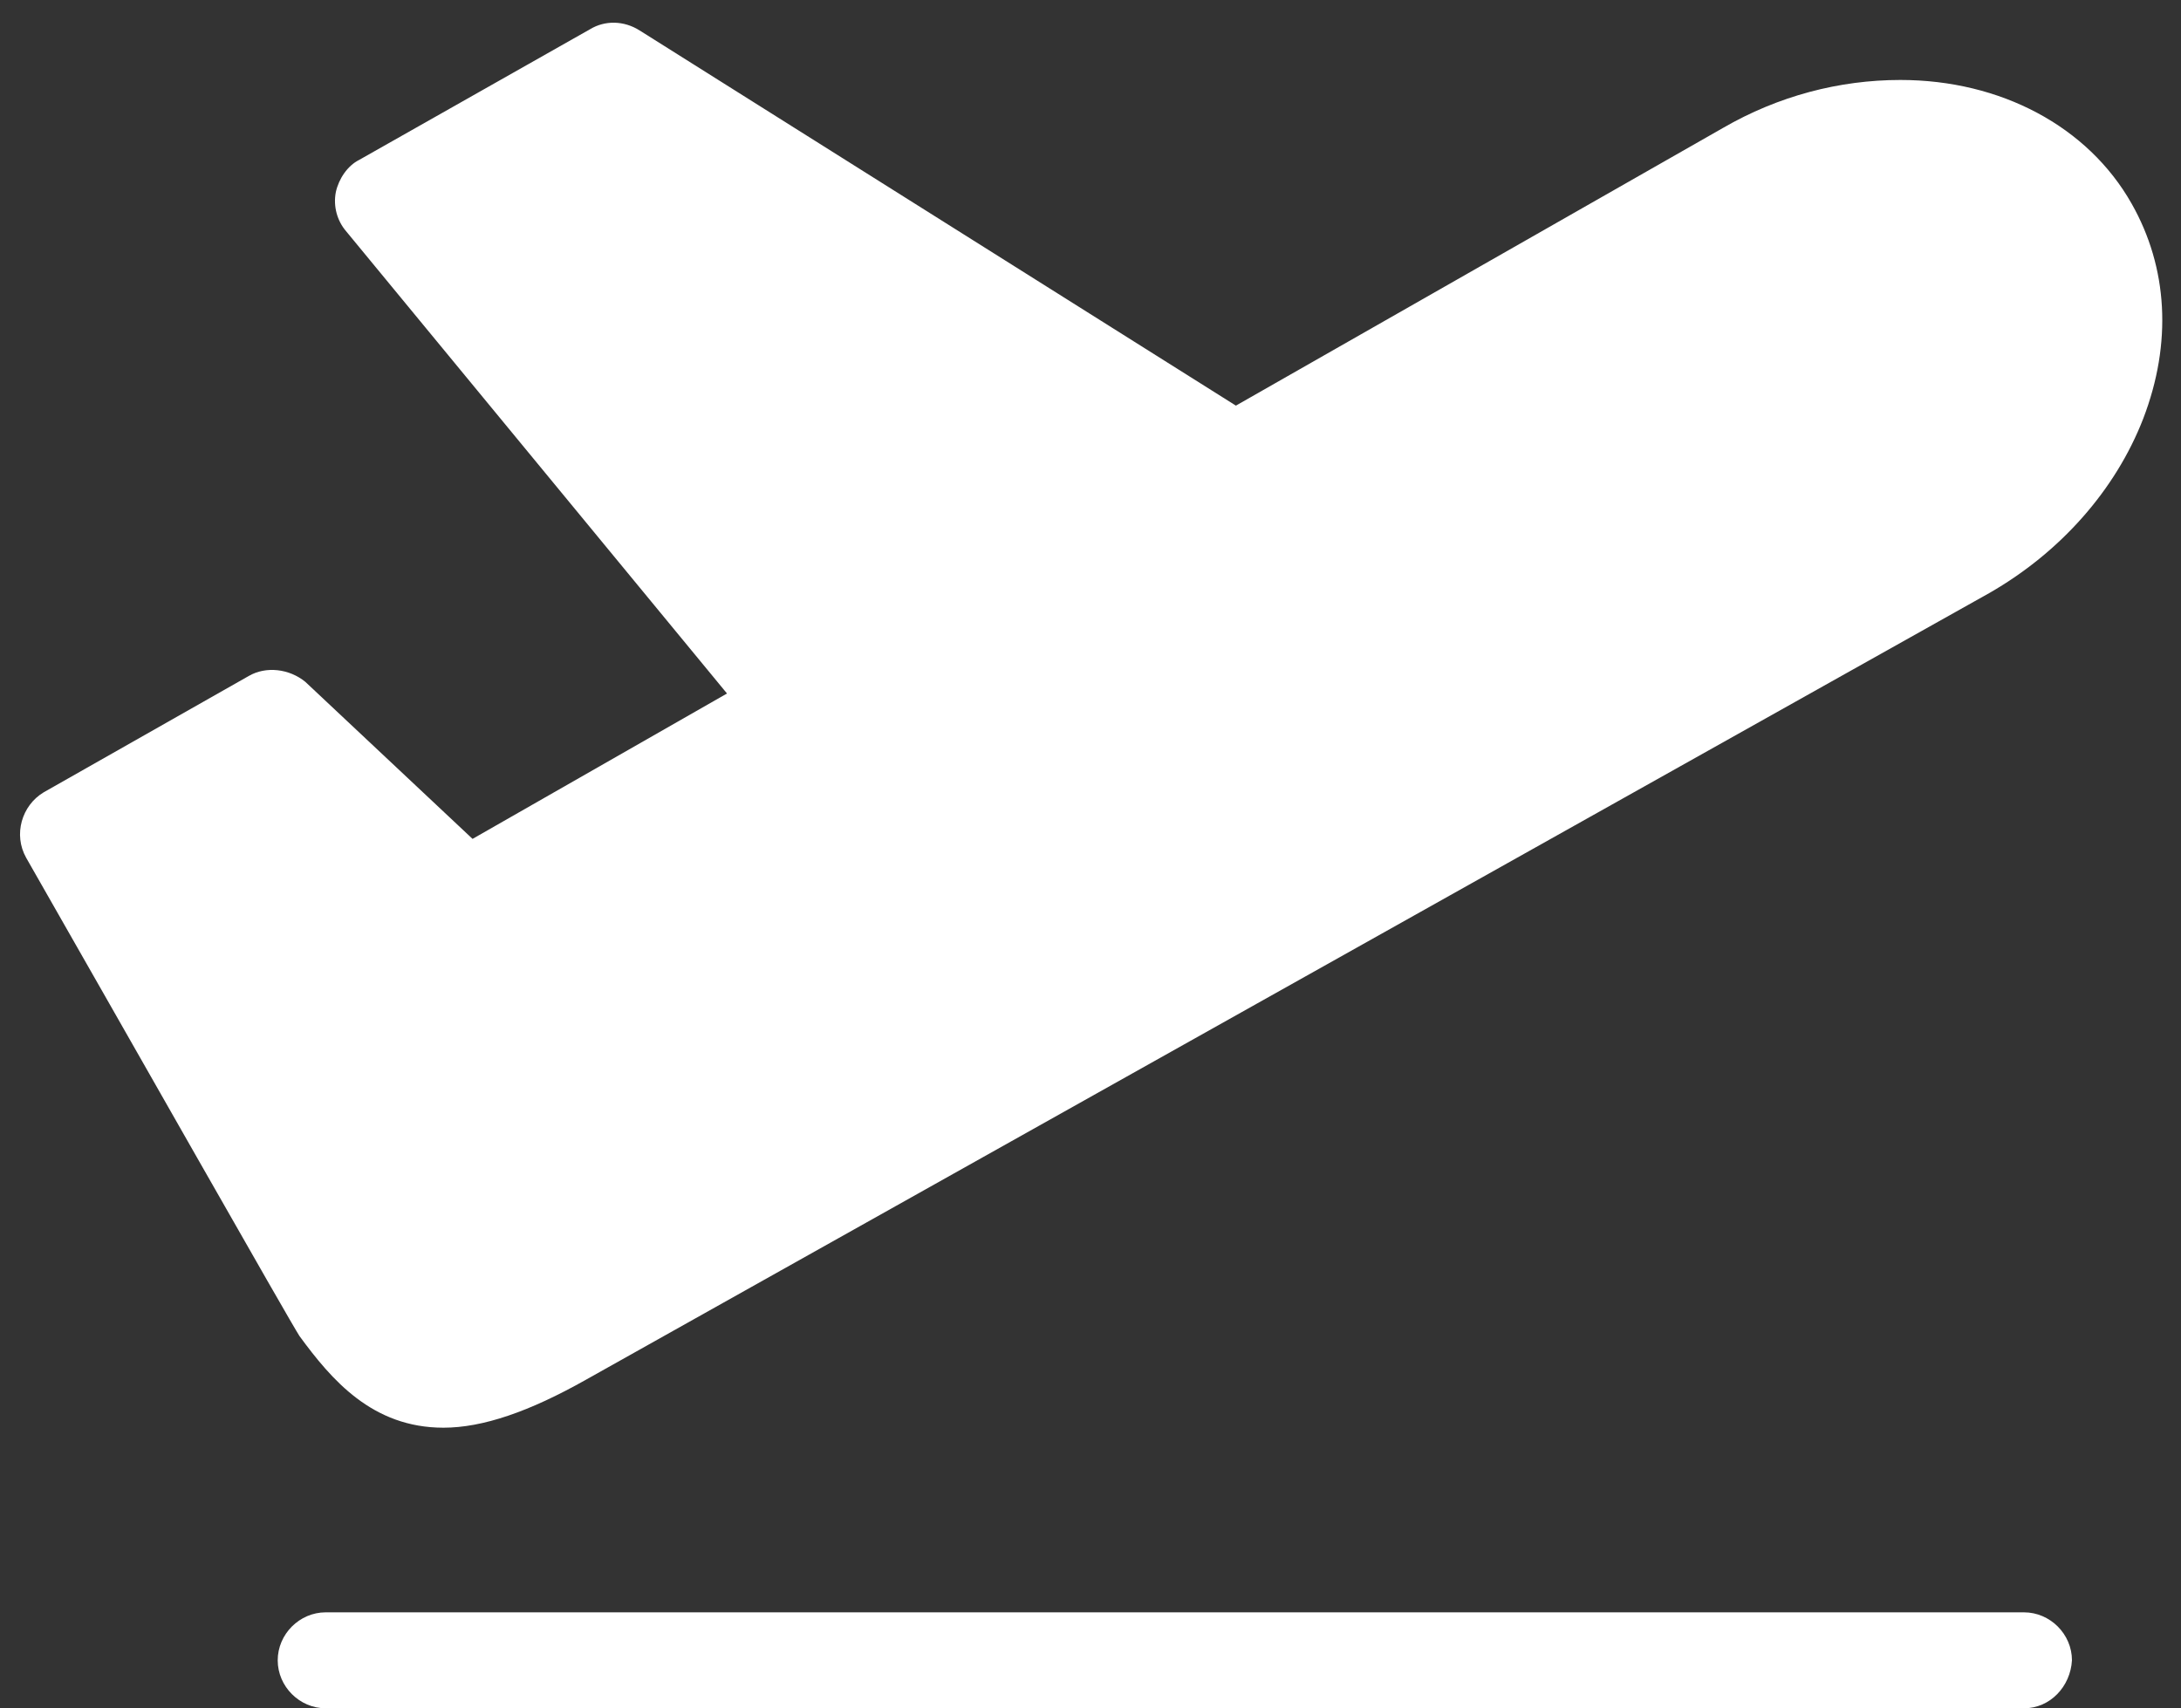 <?xml version="1.0" encoding="utf-8"?>
<!-- Generator: Adobe Illustrator 26.2.1, SVG Export Plug-In . SVG Version: 6.00 Build 0)  -->
<svg version="1.1" id="레이어_1" xmlns="http://www.w3.org/2000/svg" xmlns:xlink="http://www.w3.org/1999/xlink" x="0px"
	 y="0px" viewBox="0 0 150 117.5" style="enable-background:new 0 0 150 117.5;" xml:space="preserve">
<rect x="0" y="0" width="150" height="117.5" fill="#333333" stroke="none"/>
<style type="text/css">
	.st0{fill:#FFFFFF;}
</style>
<path class="st0" d="M30.5,98.2L30.5,98.2c-4.9,0-7.7-3.3-9.9-6.3C20,91,8.6,70.9,1.8,59c-0.9-1.6-0.3-3.6,1.2-4.5l14.1-8
	c1.2-0.7,2.8-0.5,3.9,0.4l11.5,10.8l17.5-10L23.8,15.9c-0.6-0.7-0.9-1.7-0.7-2.7c0.2-0.9,0.8-1.8,1.6-2.2L40.6,2
	c1-0.6,2.3-0.6,3.4,0.1l41,25.8l33.5-19.1c3.8-2.2,8-3.3,12.2-3.3c6.9,0,12.9,3.2,15.9,8.5c2.5,4.4,2.8,9.6,0.8,14.8
	c-1.9,4.9-5.7,9.2-10.6,12L40.3,94.9C36.4,97.1,33.2,98.2,30.5,98.2z"/>
<path class="st0" d="M139.2,117.5H22.4c-1.8,0-3.3-1.5-3.3-3.3c0-1.8,1.5-3.3,3.3-3.3h116.8c1.8,0,3.3,1.5,3.3,3.3
	C142.4,116,141,117.5,139.2,117.5z"/>
</svg>
